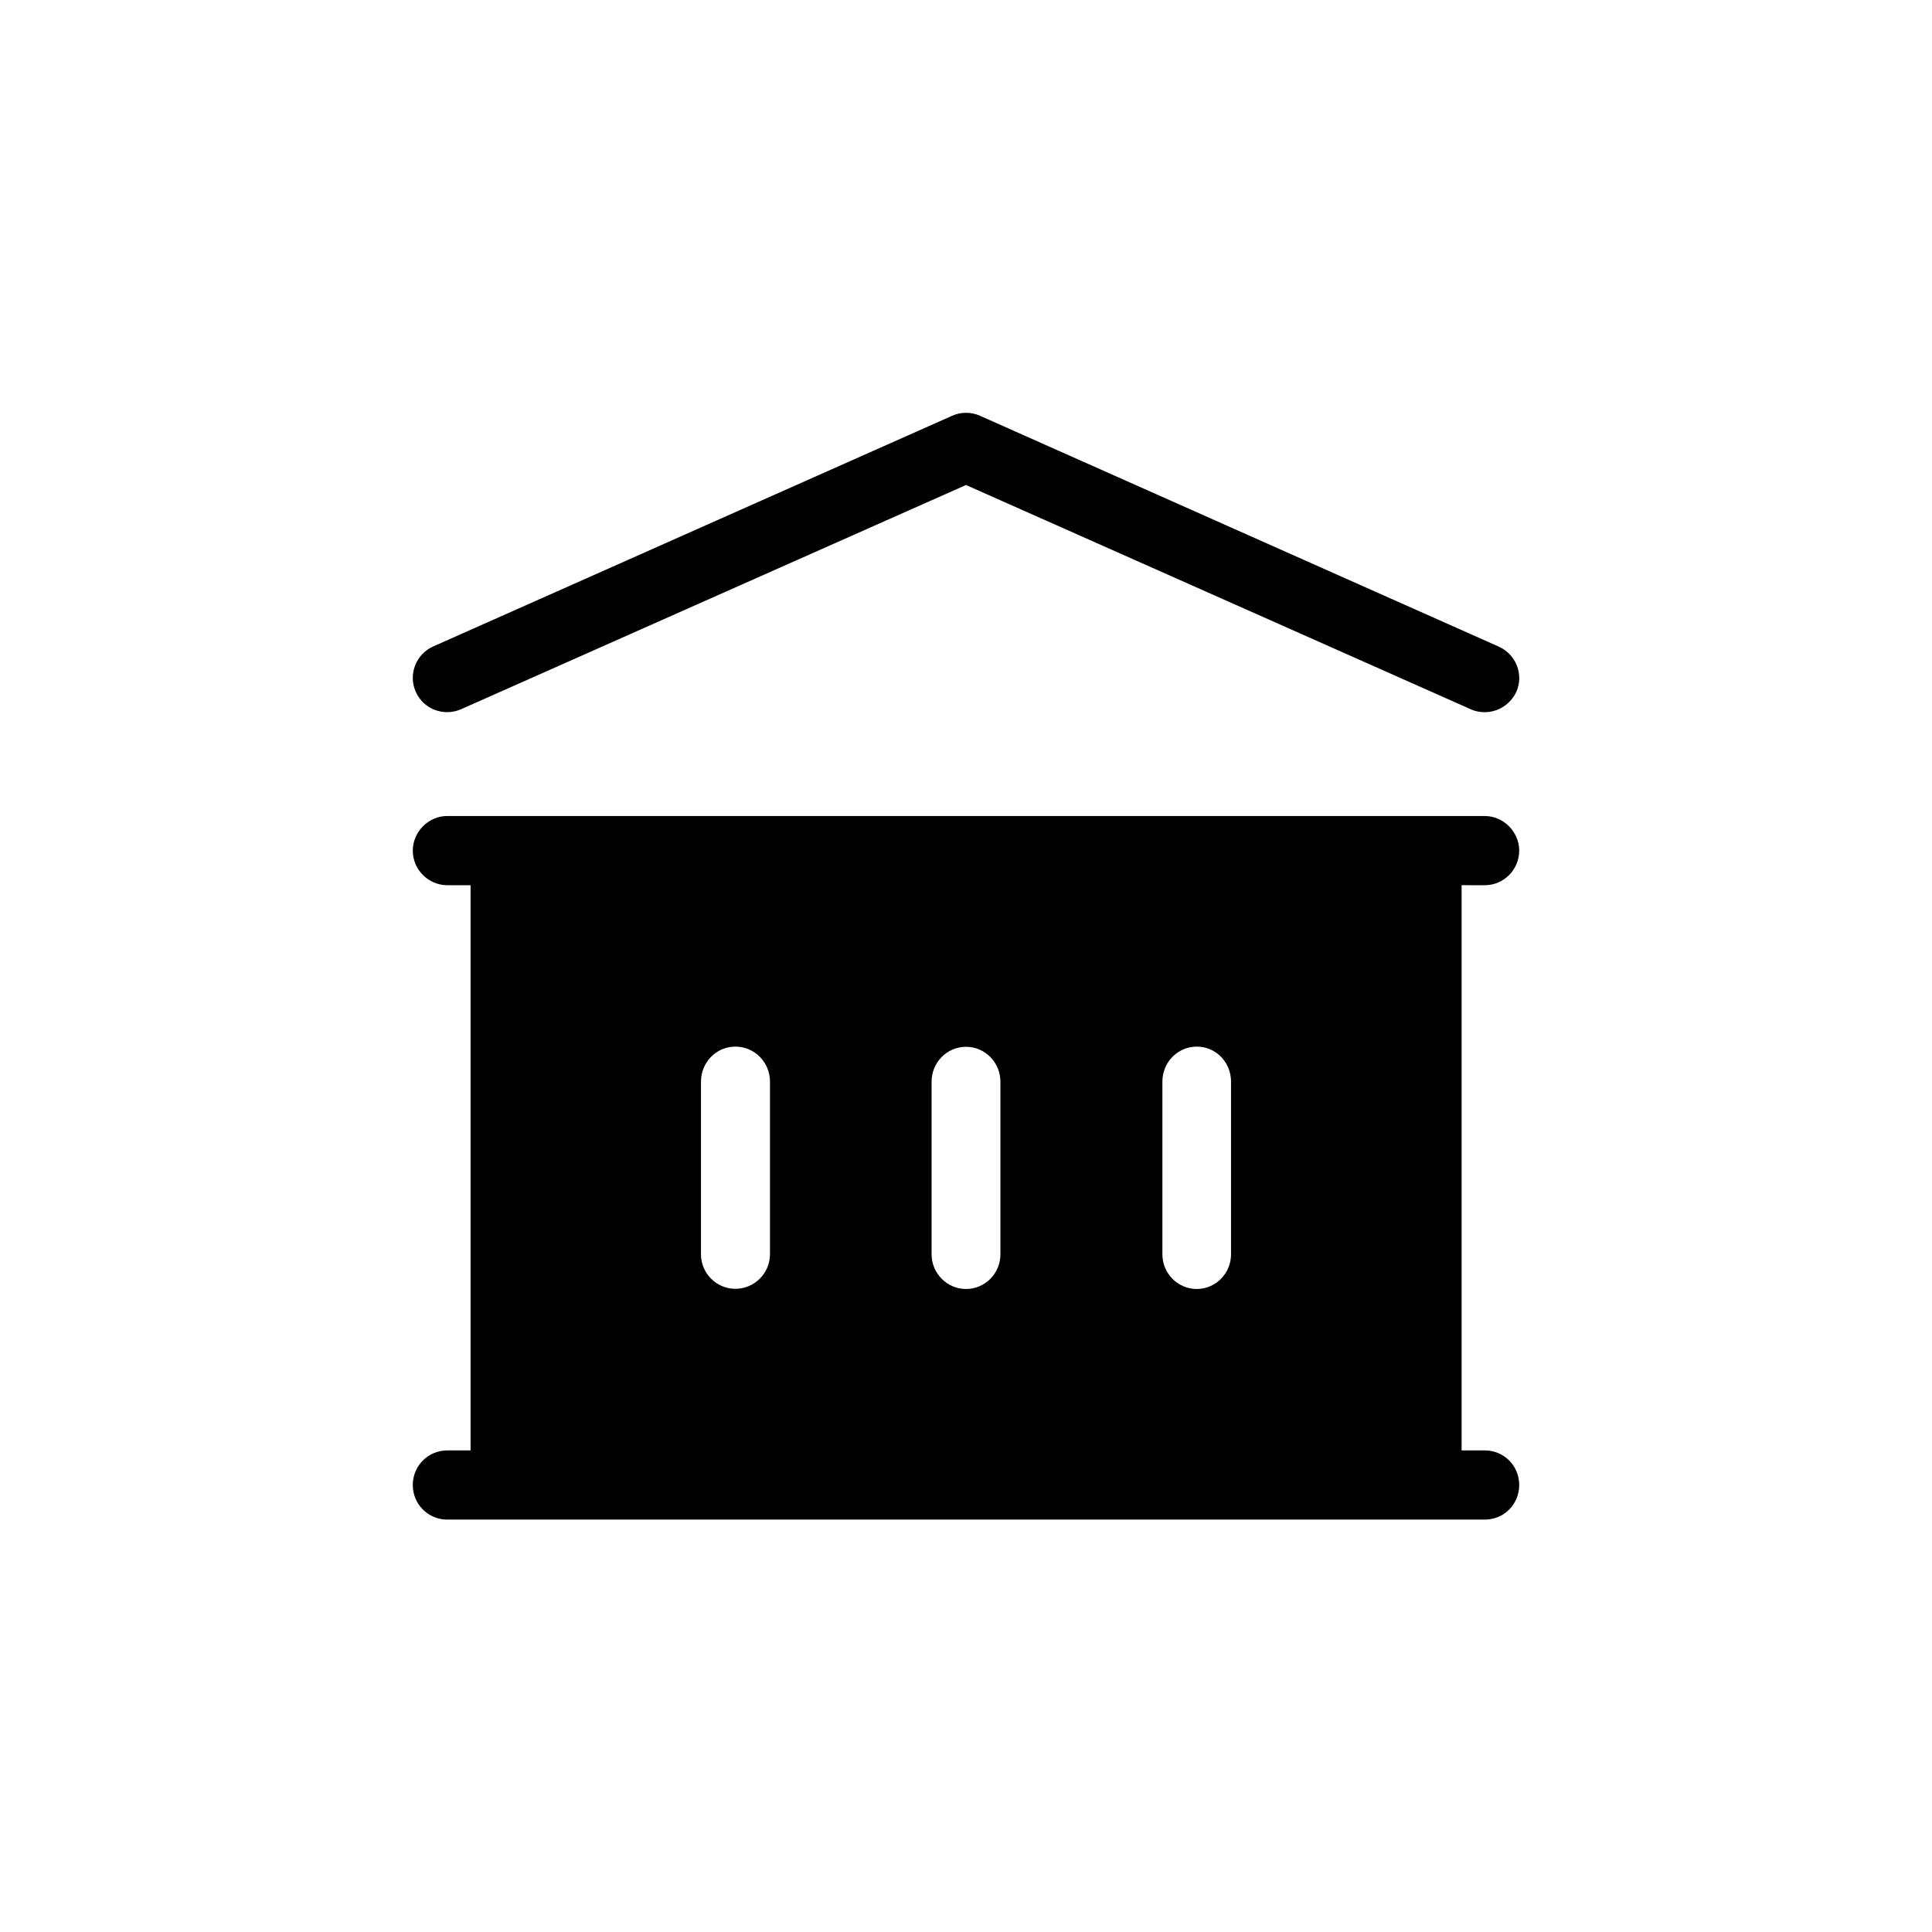 <?xml version="1.0" encoding="UTF-8"?>
<!-- Uploaded to: SVG Find, www.svgrepo.com, Generator: SVG Find Mixer Tools -->
<svg fill="#000000" width="800px" height="800px" version="1.1" viewBox="144 144 512 512" xmlns="http://www.w3.org/2000/svg">
 <g>
  <path d="m266.24 331.93 133.76-59.398 133.81 59.449c1.207 0.555 2.465 0.754 3.676 0.754 3.477 0 6.801-2.066 8.363-5.391 2.016-4.535-0.051-9.926-4.684-11.992l-137.44-61.16c-2.367-1.059-5.09-1.059-7.406 0l-137.49 61.113c-4.637 2.066-6.703 7.508-4.637 12.039 2.016 4.586 7.406 6.652 12.043 4.586z"/>
  <path d="m537.49 378.59c5.039 0 9.117-4.133 9.117-9.168 0-4.938-4.133-9.168-9.117-9.168l-274.98-0.004c-4.988 0-9.117 4.231-9.117 9.168 0 5.039 4.133 9.168 9.117 9.168h6.195v149.78l-6.195 0.008c-4.988 0-9.117 4.031-9.117 9.168 0 5.141 4.133 9.168 9.117 9.168h274.98c5.039 0 9.117-4.031 9.117-9.168 0-5.141-4.078-9.168-9.117-9.168h-6.148v-149.79zm-207.72 97.84v-45.797c0-5.141 4.082-9.27 9.117-9.27 5.039 0 9.168 4.133 9.168 9.27v45.746c0 5.039-4.133 9.168-9.168 9.168-5.035 0.004-9.117-4.129-9.117-9.117zm61.113 0v-45.797c0-5.086 4.082-9.219 9.121-9.219s9.117 4.133 9.117 9.27v45.746c0 5.039-4.082 9.168-9.117 9.168-5.039 0.004-9.121-4.18-9.121-9.168zm79.352 0c0 5.039-4.082 9.168-9.07 9.168-5.039 0-9.117-4.133-9.117-9.168v-45.797c0-5.141 4.082-9.27 9.117-9.27 5.039 0 9.07 4.133 9.07 9.27z"/>
 </g>
</svg>
